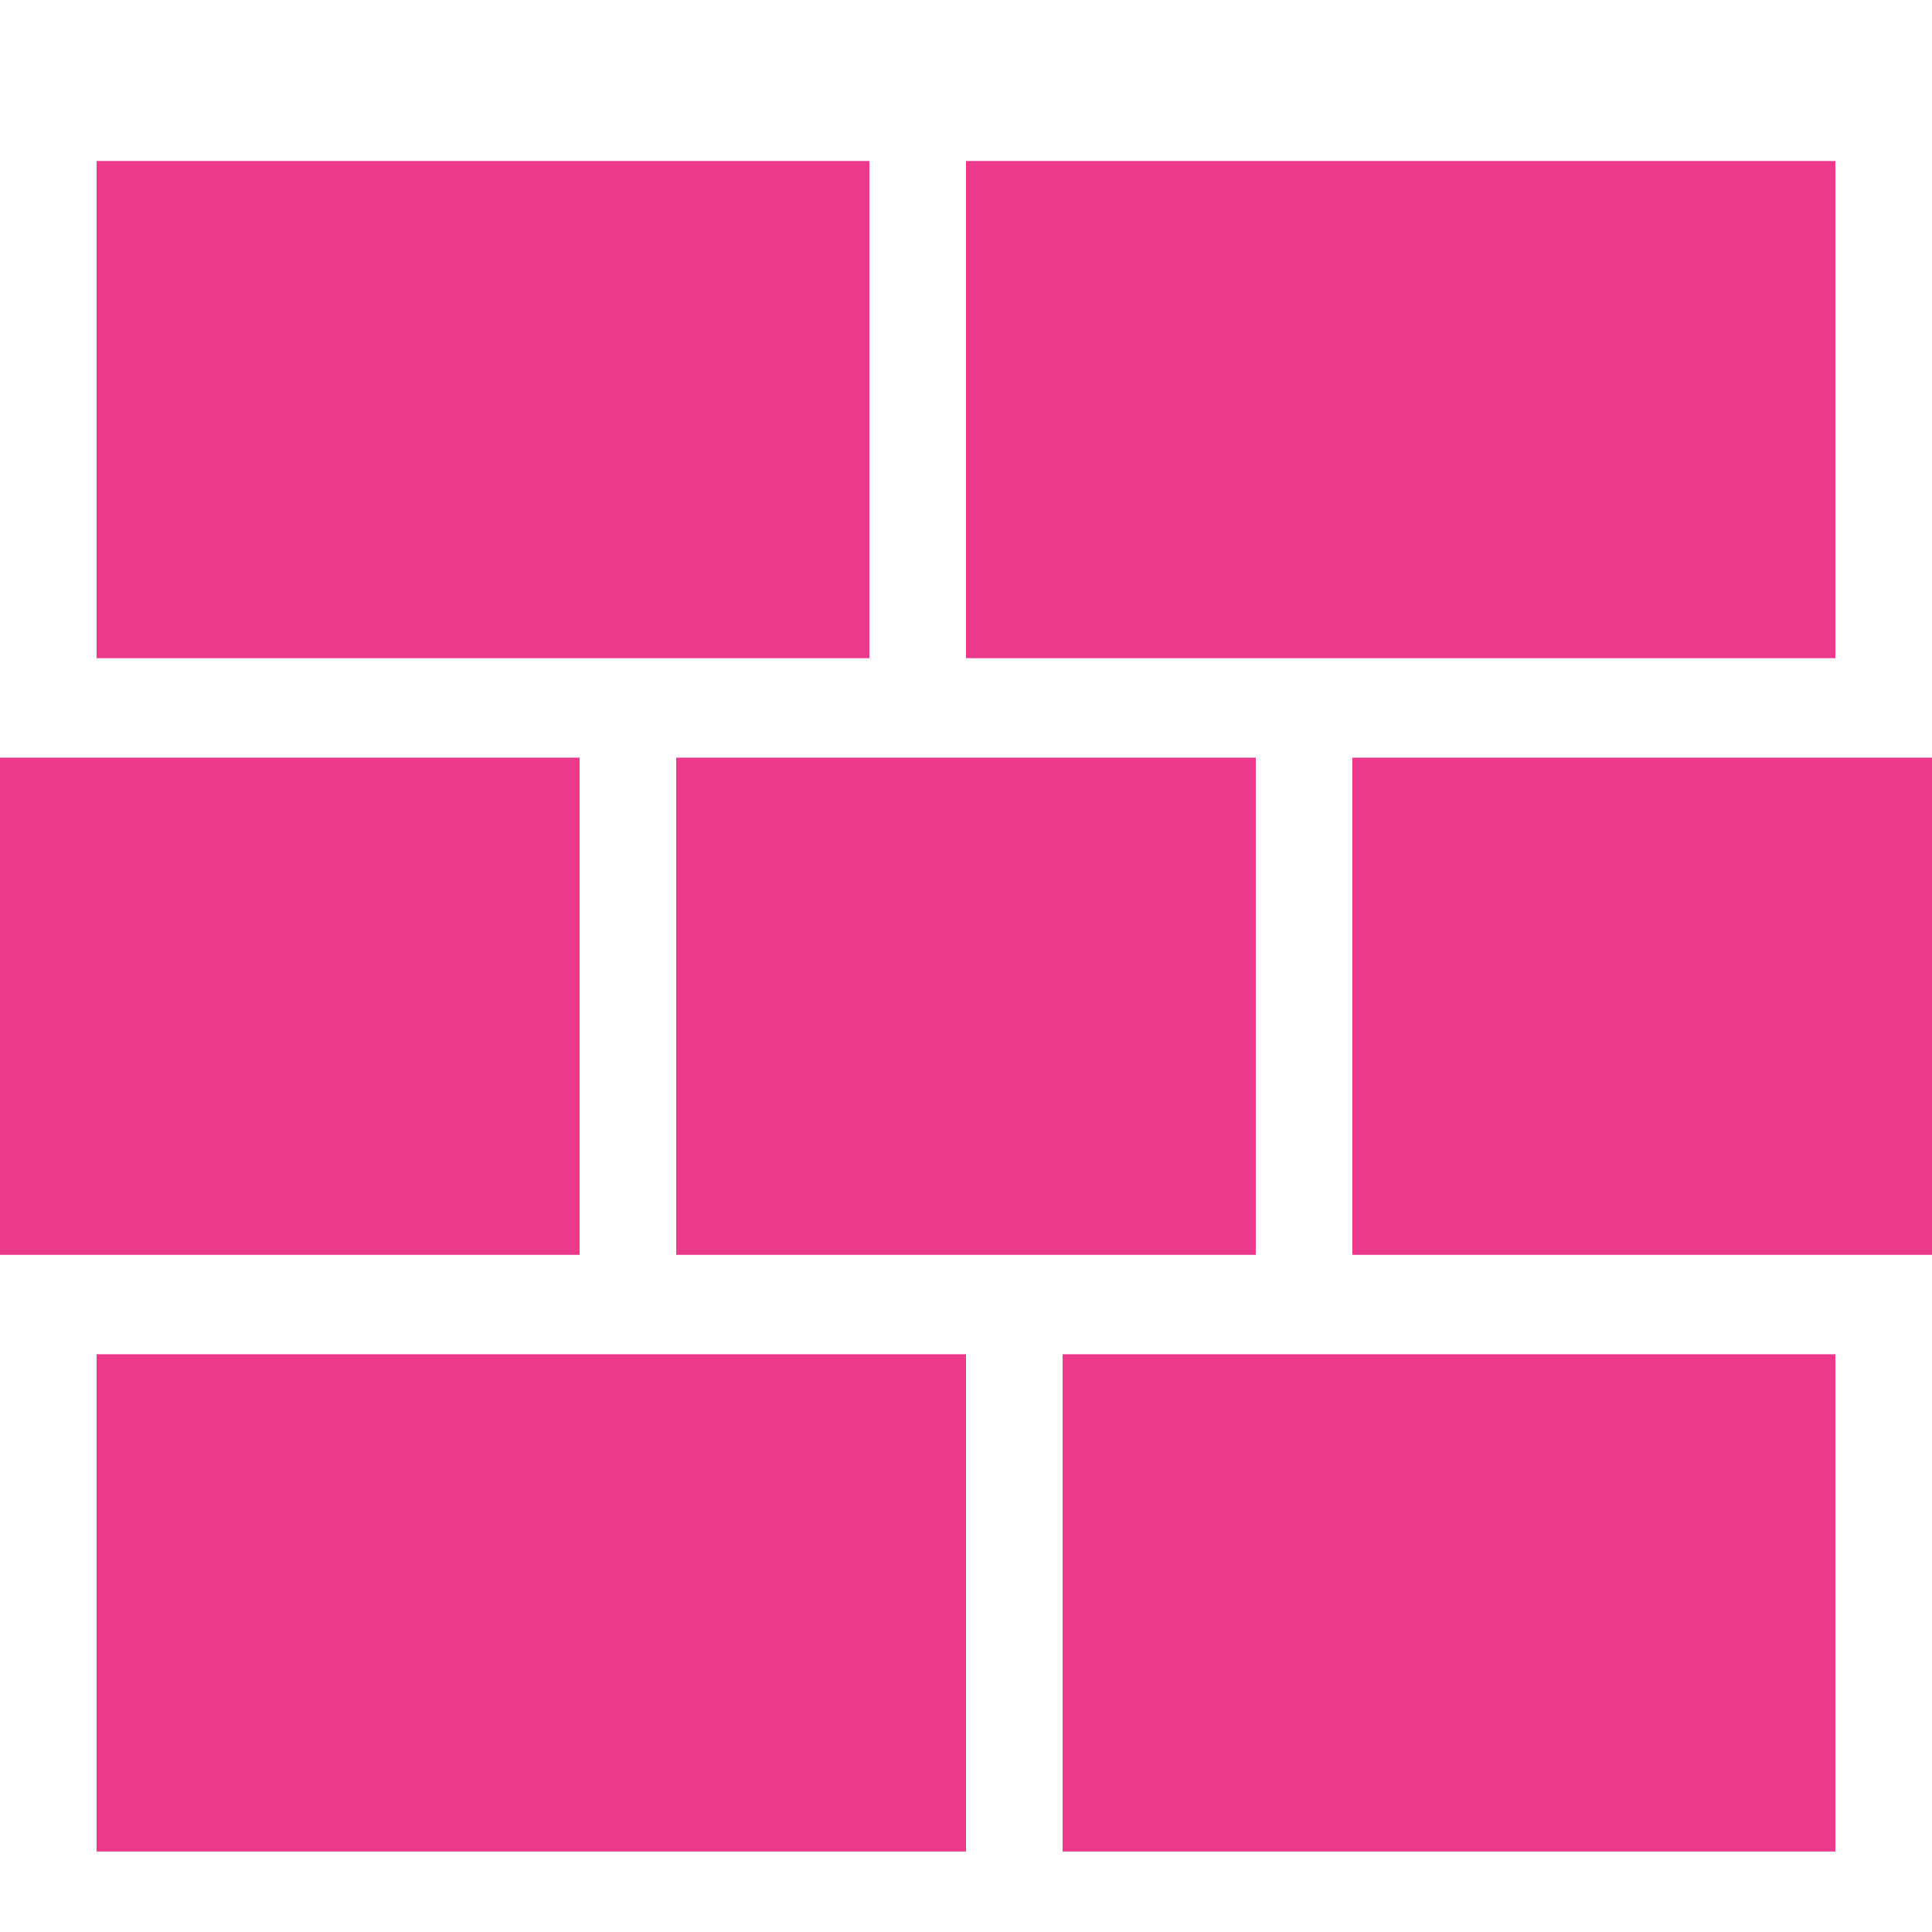<svg width="24" height="24" viewBox="0 0 24 24" fill="none" xmlns="http://www.w3.org/2000/svg">
<path d="M1.2 16.823H12V23H1.2V16.823ZM0 9.412H7.2V15.588H0V9.412ZM8.4 9.412H15.6V15.588H8.4V9.412ZM16.8 9.412H24V15.588H16.8V9.412ZM13.2 16.823H22.8V23H13.2V16.823ZM1.2 2H10.8V8.176H1.2V2ZM12 2H22.8V8.176H12V2Z" fill="#ED398C"/>
</svg>
